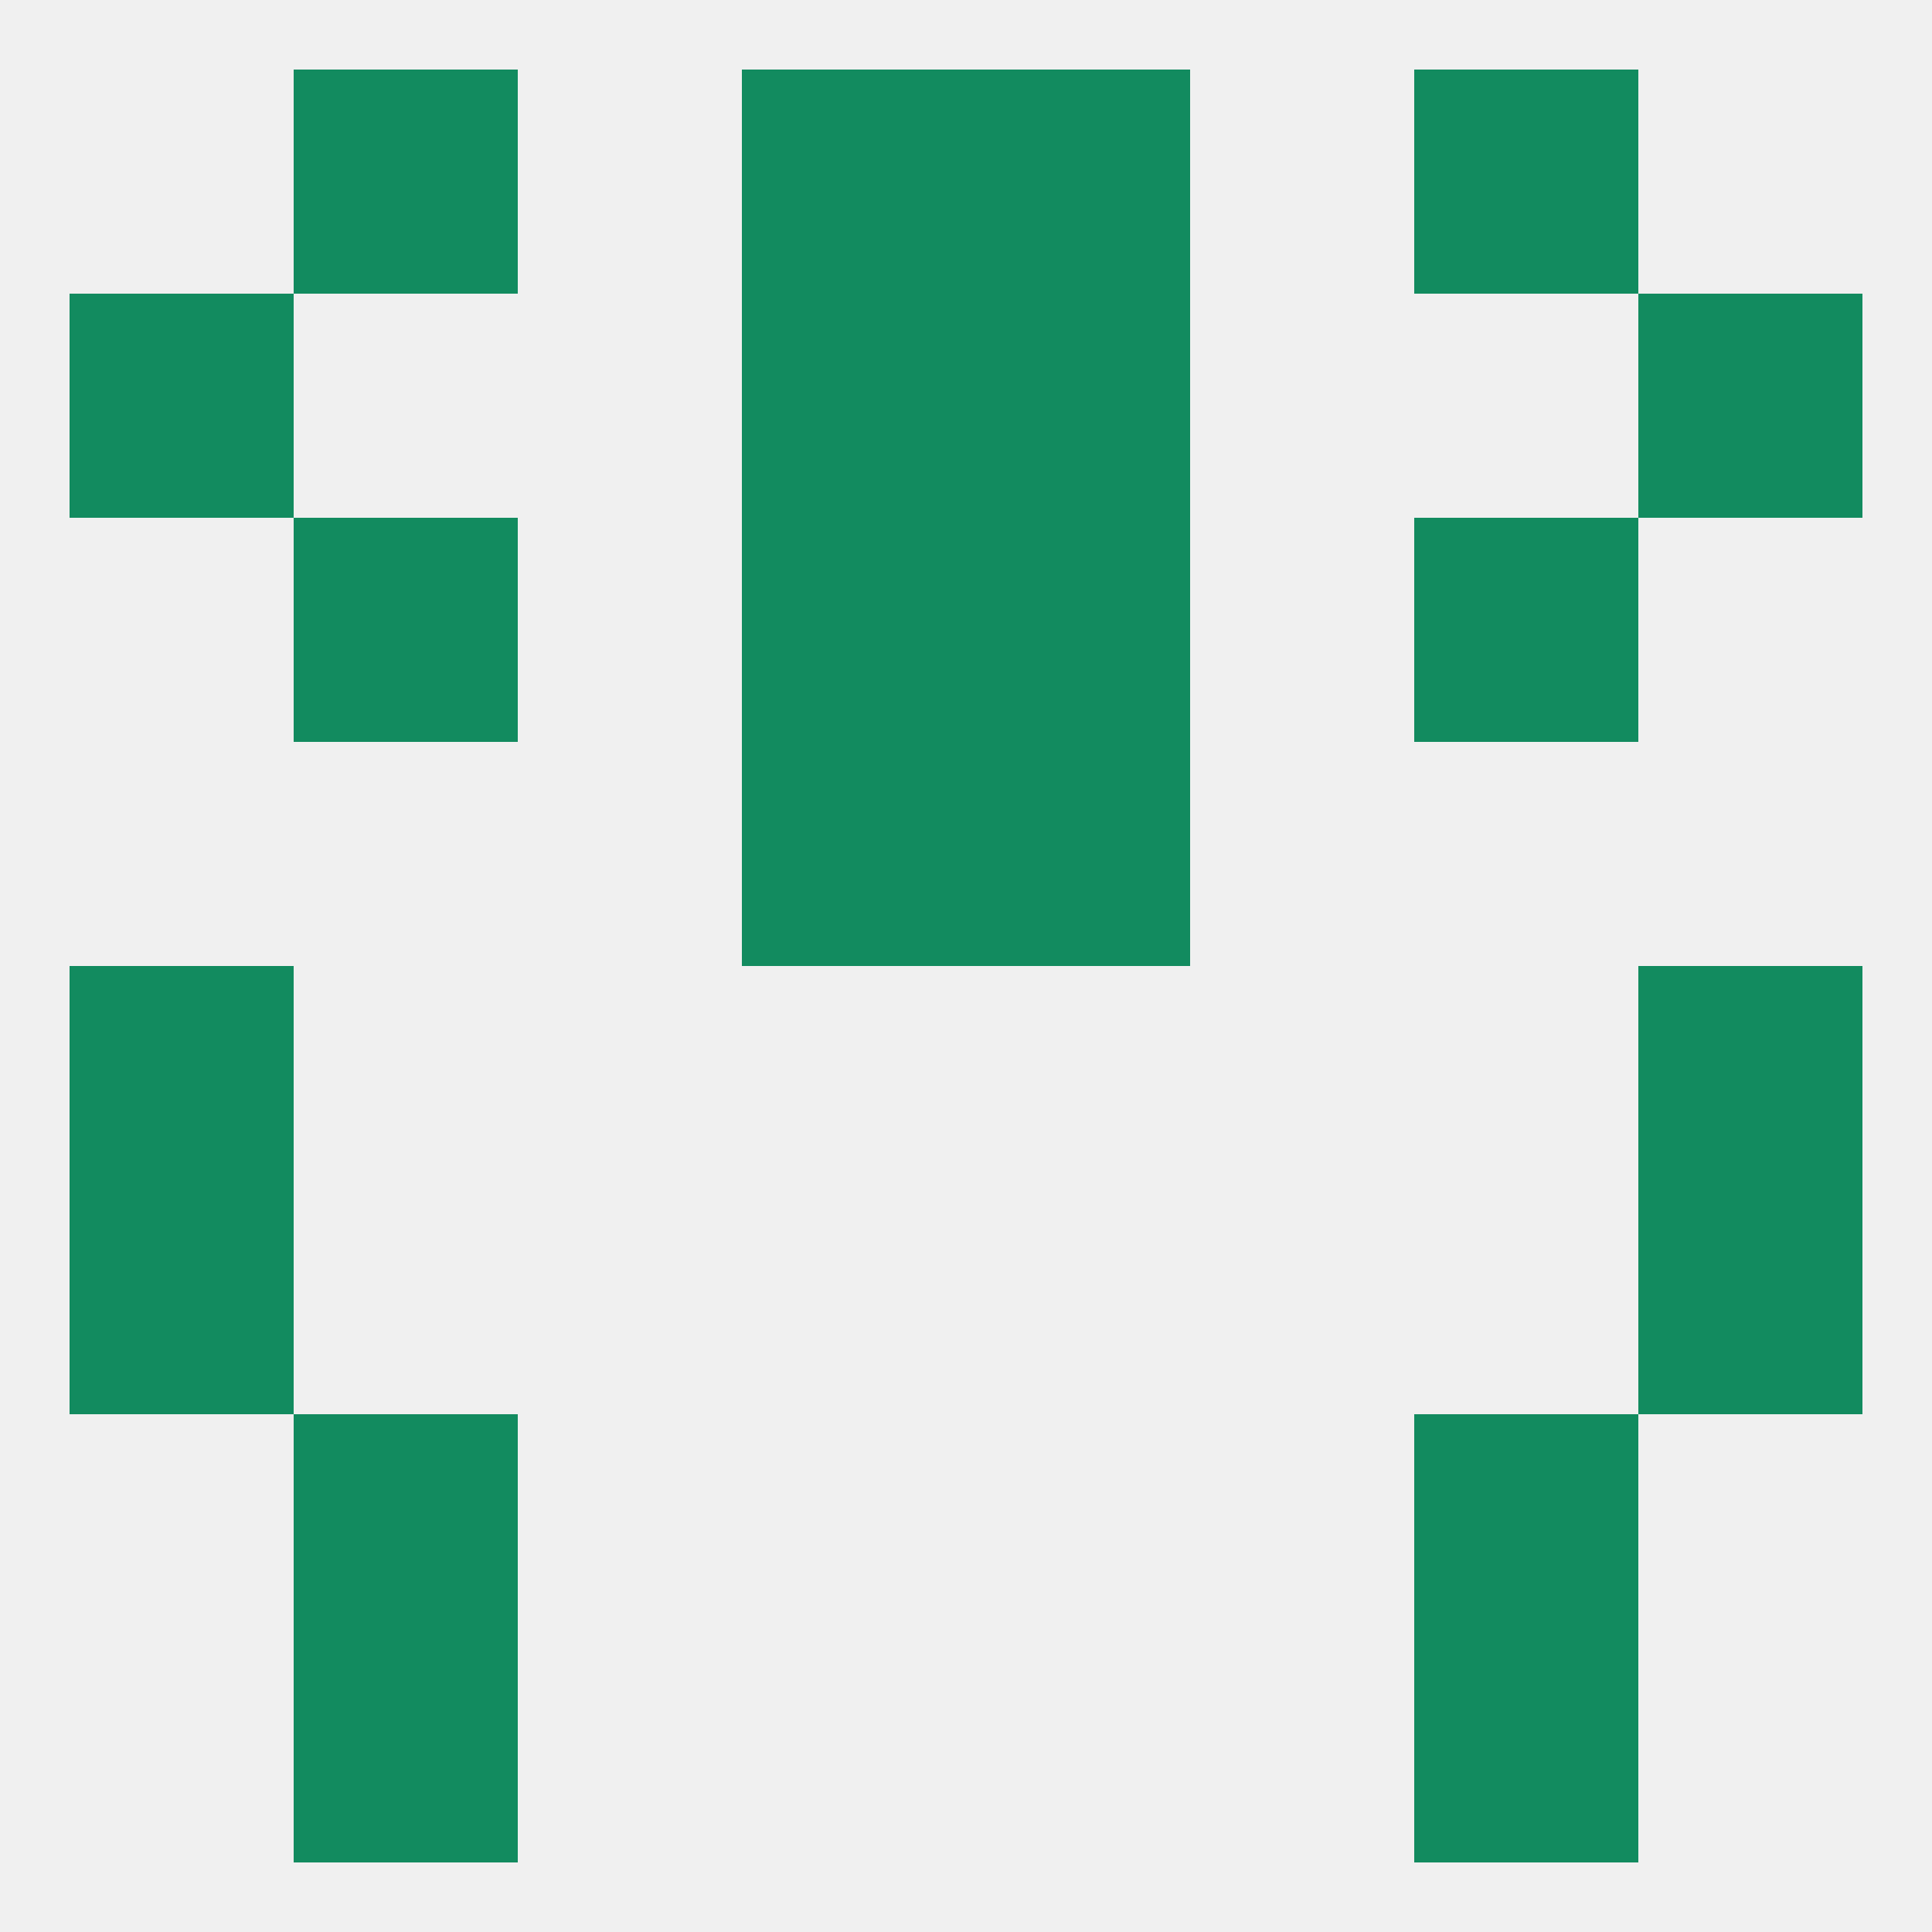 
<!--   <?xml version="1.0"?> -->
<svg version="1.1" baseprofile="full" xmlns="http://www.w3.org/2000/svg" xmlns:xlink="http://www.w3.org/1999/xlink" xmlns:ev="http://www.w3.org/2001/xml-events" width="250" height="250" viewBox="0 0 250 250" >
	<rect width="100%" height="100%" fill="rgba(240,240,240,255)"/>

	<rect x="38" y="183" width="29" height="29" fill="rgba(18,139,95,255)"/>
	<rect x="183" y="183" width="29" height="29" fill="rgba(18,139,95,255)"/>
	<rect x="9" y="154" width="29" height="29" fill="rgba(18,139,95,255)"/>
	<rect x="212" y="154" width="29" height="29" fill="rgba(18,139,95,255)"/>
	<rect x="38" y="212" width="29" height="29" fill="rgba(18,139,95,255)"/>
	<rect x="183" y="212" width="29" height="29" fill="rgba(18,139,95,255)"/>
	<rect x="38" y="9" width="29" height="29" fill="rgba(18,139,95,255)"/>
	<rect x="183" y="9" width="29" height="29" fill="rgba(18,139,95,255)"/>
	<rect x="96" y="9" width="29" height="29" fill="rgba(18,139,95,255)"/>
	<rect x="125" y="9" width="29" height="29" fill="rgba(18,139,95,255)"/>
	<rect x="96" y="38" width="29" height="29" fill="rgba(18,139,95,255)"/>
	<rect x="125" y="38" width="29" height="29" fill="rgba(18,139,95,255)"/>
	<rect x="9" y="38" width="29" height="29" fill="rgba(18,139,95,255)"/>
	<rect x="212" y="38" width="29" height="29" fill="rgba(18,139,95,255)"/>
	<rect x="125" y="67" width="29" height="29" fill="rgba(18,139,95,255)"/>
	<rect x="38" y="67" width="29" height="29" fill="rgba(18,139,95,255)"/>
	<rect x="183" y="67" width="29" height="29" fill="rgba(18,139,95,255)"/>
	<rect x="96" y="67" width="29" height="29" fill="rgba(18,139,95,255)"/>
	<rect x="125" y="96" width="29" height="29" fill="rgba(18,139,95,255)"/>
	<rect x="96" y="96" width="29" height="29" fill="rgba(18,139,95,255)"/>
	<rect x="9" y="125" width="29" height="29" fill="rgba(18,139,95,255)"/>
	<rect x="212" y="125" width="29" height="29" fill="rgba(18,139,95,255)"/>
</svg>